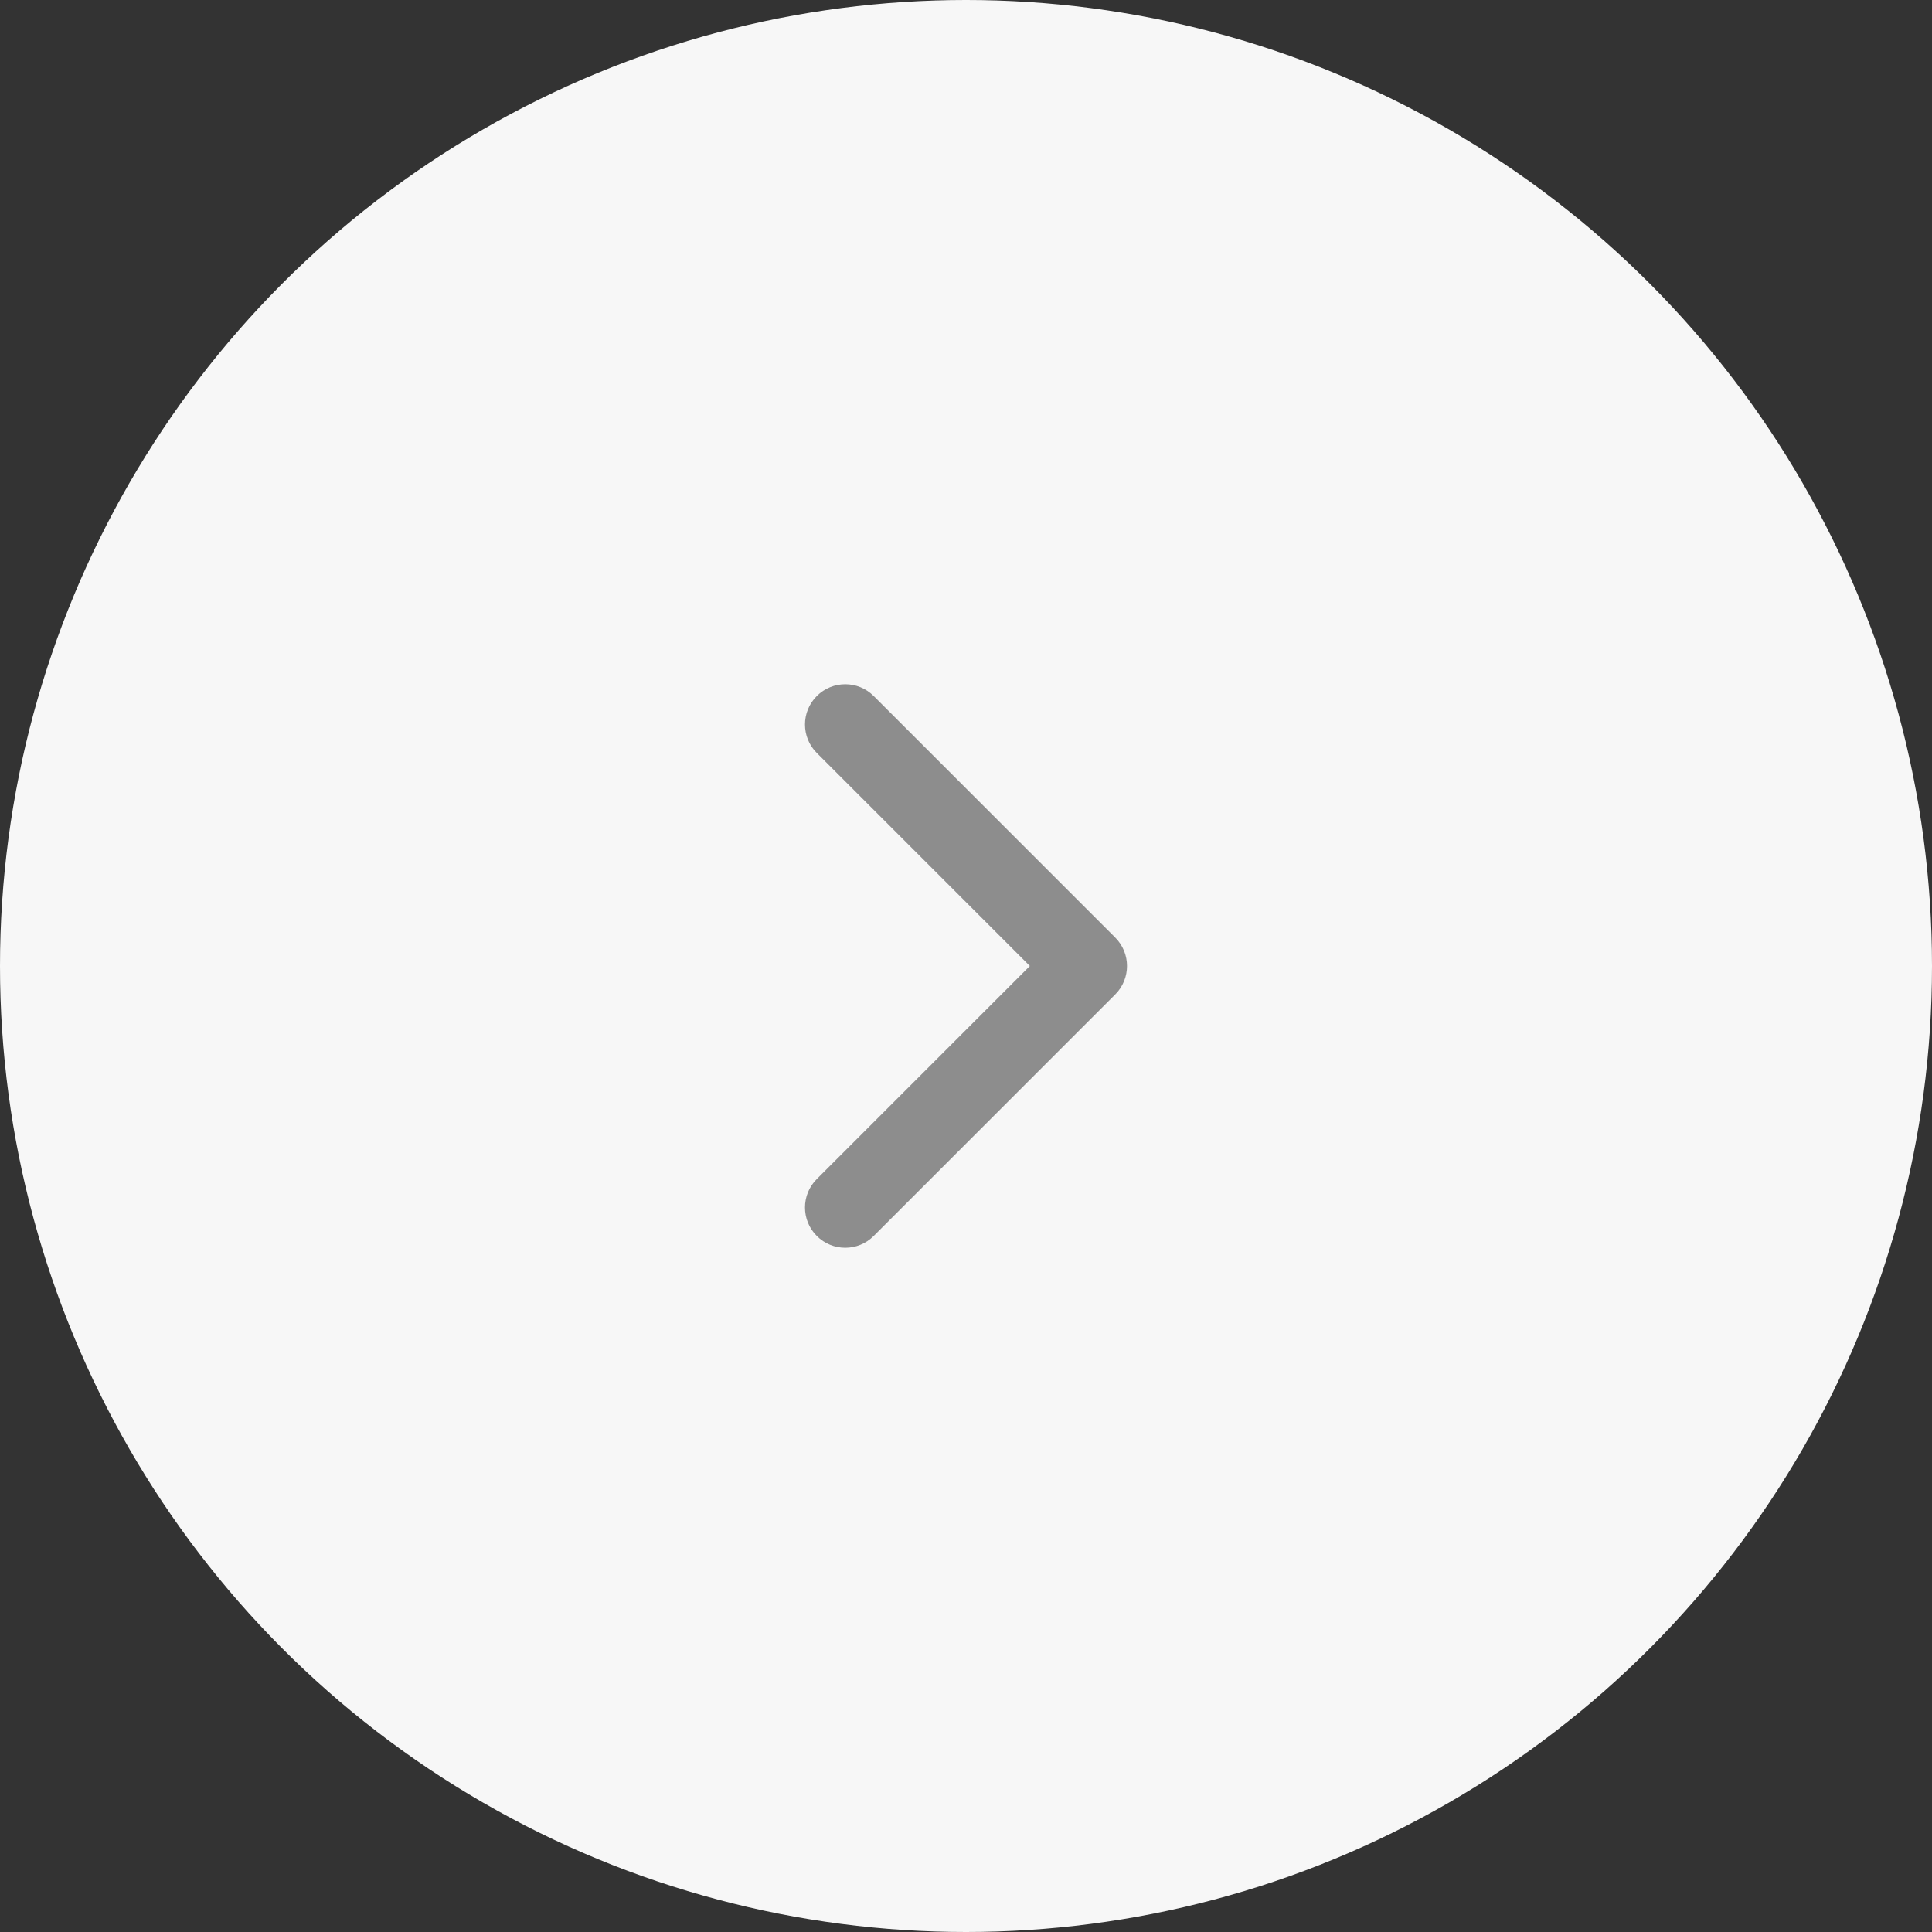 <svg width="48" height="48" viewBox="0 0 48 48" fill="none" xmlns="http://www.w3.org/2000/svg">
<rect x="0" y="0" width="48" height="48" fill="#333333" stroke="none"/>
<circle cx="24" cy="24" r="24" fill="#F7F7F7"/>
<path fill-rule="evenodd" clip-rule="evenodd" d="M20.293 17.293C20.683 16.902 21.317 16.902 21.707 17.293L27.707 23.293C28.098 23.683 28.098 24.317 27.707 24.707L21.707 30.707C21.317 31.098 20.683 31.098 20.293 30.707C19.902 30.317 19.902 29.683 20.293 29.293L25.586 24L20.293 18.707C19.902 18.317 19.902 17.683 20.293 17.293Z" fill="#8D8D8D"/>
</svg>

